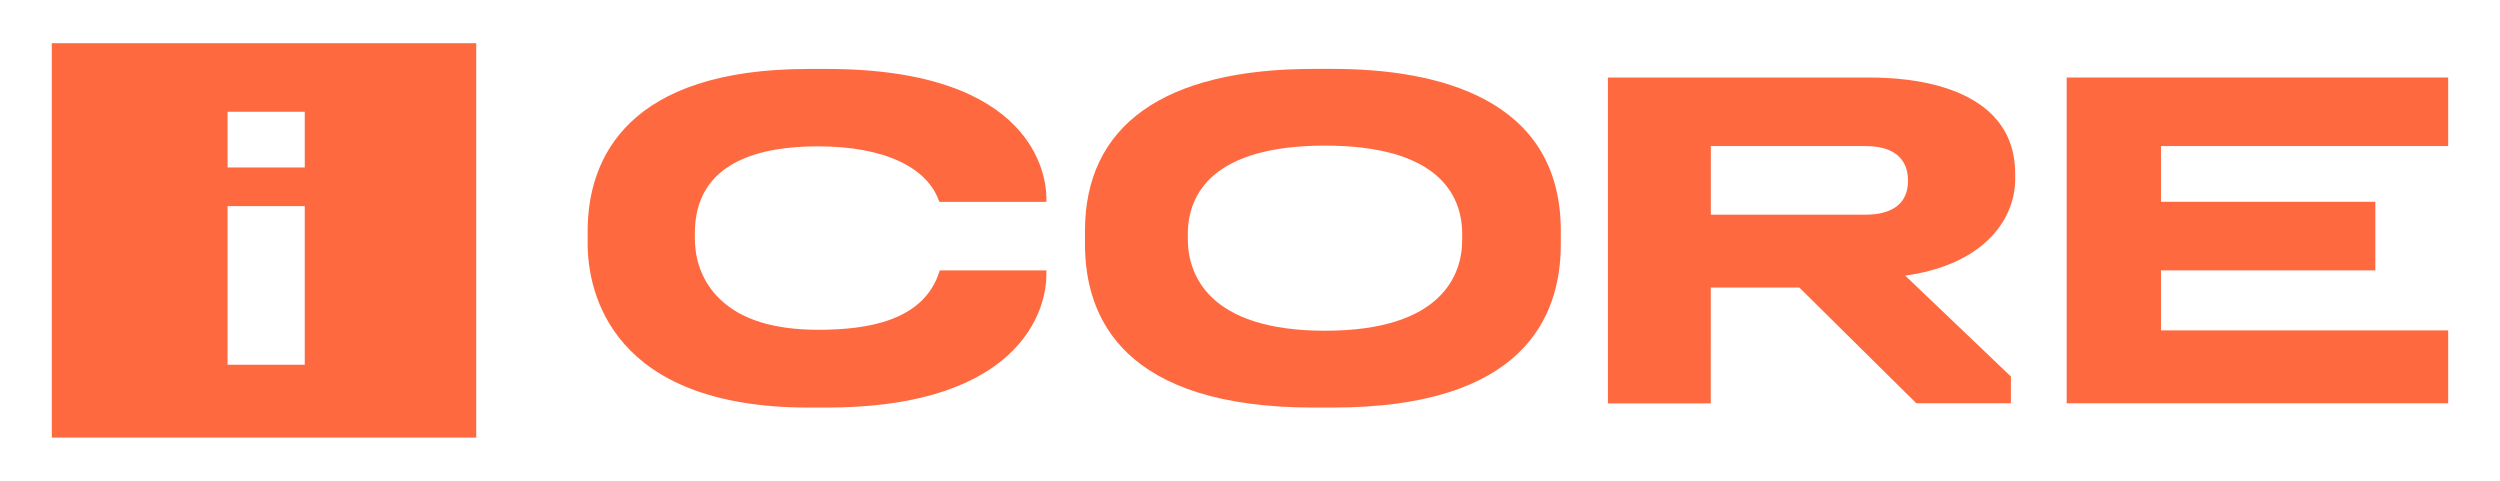 <?xml version="1.0" encoding="utf-8"?><svg xmlns="http://www.w3.org/2000/svg" viewBox="0 0 449.62 86.47"><style type="text/css">.st0{fill:#ff6940;}</style><path class="st0" d="M307.69,51.71l15.91,0l21.05,20.82h17.01v-4.81l-19.02-18.16l0.91-0.12c13.8-2.26,18.88-10.39,18.88-17.23v-0.95c0-16.31-19.88-17.31-25.82-17.31l-47.43,0l0,58.6l18.5,0V51.71z M307.69,26.27l27.81,0c7.09,0,7.65,4.35,7.65,6.19v0.08c0,3.93-2.66,6.07-7.65,6.07l-27.81,0V26.27z"/><polygon class="st0" points="440.3,59.42 388.65,59.42 388.65,48.63 427.2,48.63 427.2,36.29 388.65,36.29 388.65,26.27 440.3,26.27 440.3,13.94 371.69,13.94 371.69,72.53 440.3,72.53"/><path class="st0" d="M145.42,73.3h3.26c14.62,0,25.58-3.15,32.37-9.2c6.36-5.66,7.14-12.14,7.14-14.62v-0.85l-19.18,0c-2.75,9.25-13.37,10.68-21.81,10.68c-7.87,0-13.79-1.75-17.67-5.46c-4.02-3.84-4.56-8.51-4.56-10.97v-0.95c0-13,11.99-15.61,22.11-15.61c12.07,0,19.77,3.82,21.85,9.98l19.26,0v-0.73c0-3.83-2.16-23.17-39.51-23.17l-3.26,0c-32.43,0-39.73,15.95-39.73,29.13v2.31C105.69,52.64,110.01,73.3,145.42,73.3z"/><path class="st0" d="M236.25,73.3h3.42c34.07,0,41.04-16.06,41.04-29.39v-2.39c0-23.88-22.23-29.13-41.04-29.13l-3.42,0c-27.02,0-41.12,10.23-41.12,29.13v2.39C195.13,57.24,202.11,73.3,236.25,73.3z M213.63,42.08c0-7.25,4.57-15.89,24.67-15.89c20.1,0,24.67,8.64,24.67,15.89v1.11c0,6.08-3.51,16.29-24.67,16.29c-21.17,0-24.67-10.31-24.67-16.45V42.08z"/><path class="st0" d="M9.32,78.7l76.33,0l0-70.93l-76.33,0L9.32,78.7z M40.93,20.1l13.88,0l0,10.02l-13.88,0L40.93,20.1z M40.93,37.07l13.88,0l0,28.53l-13.88,0L40.93,37.07z"/></svg>
